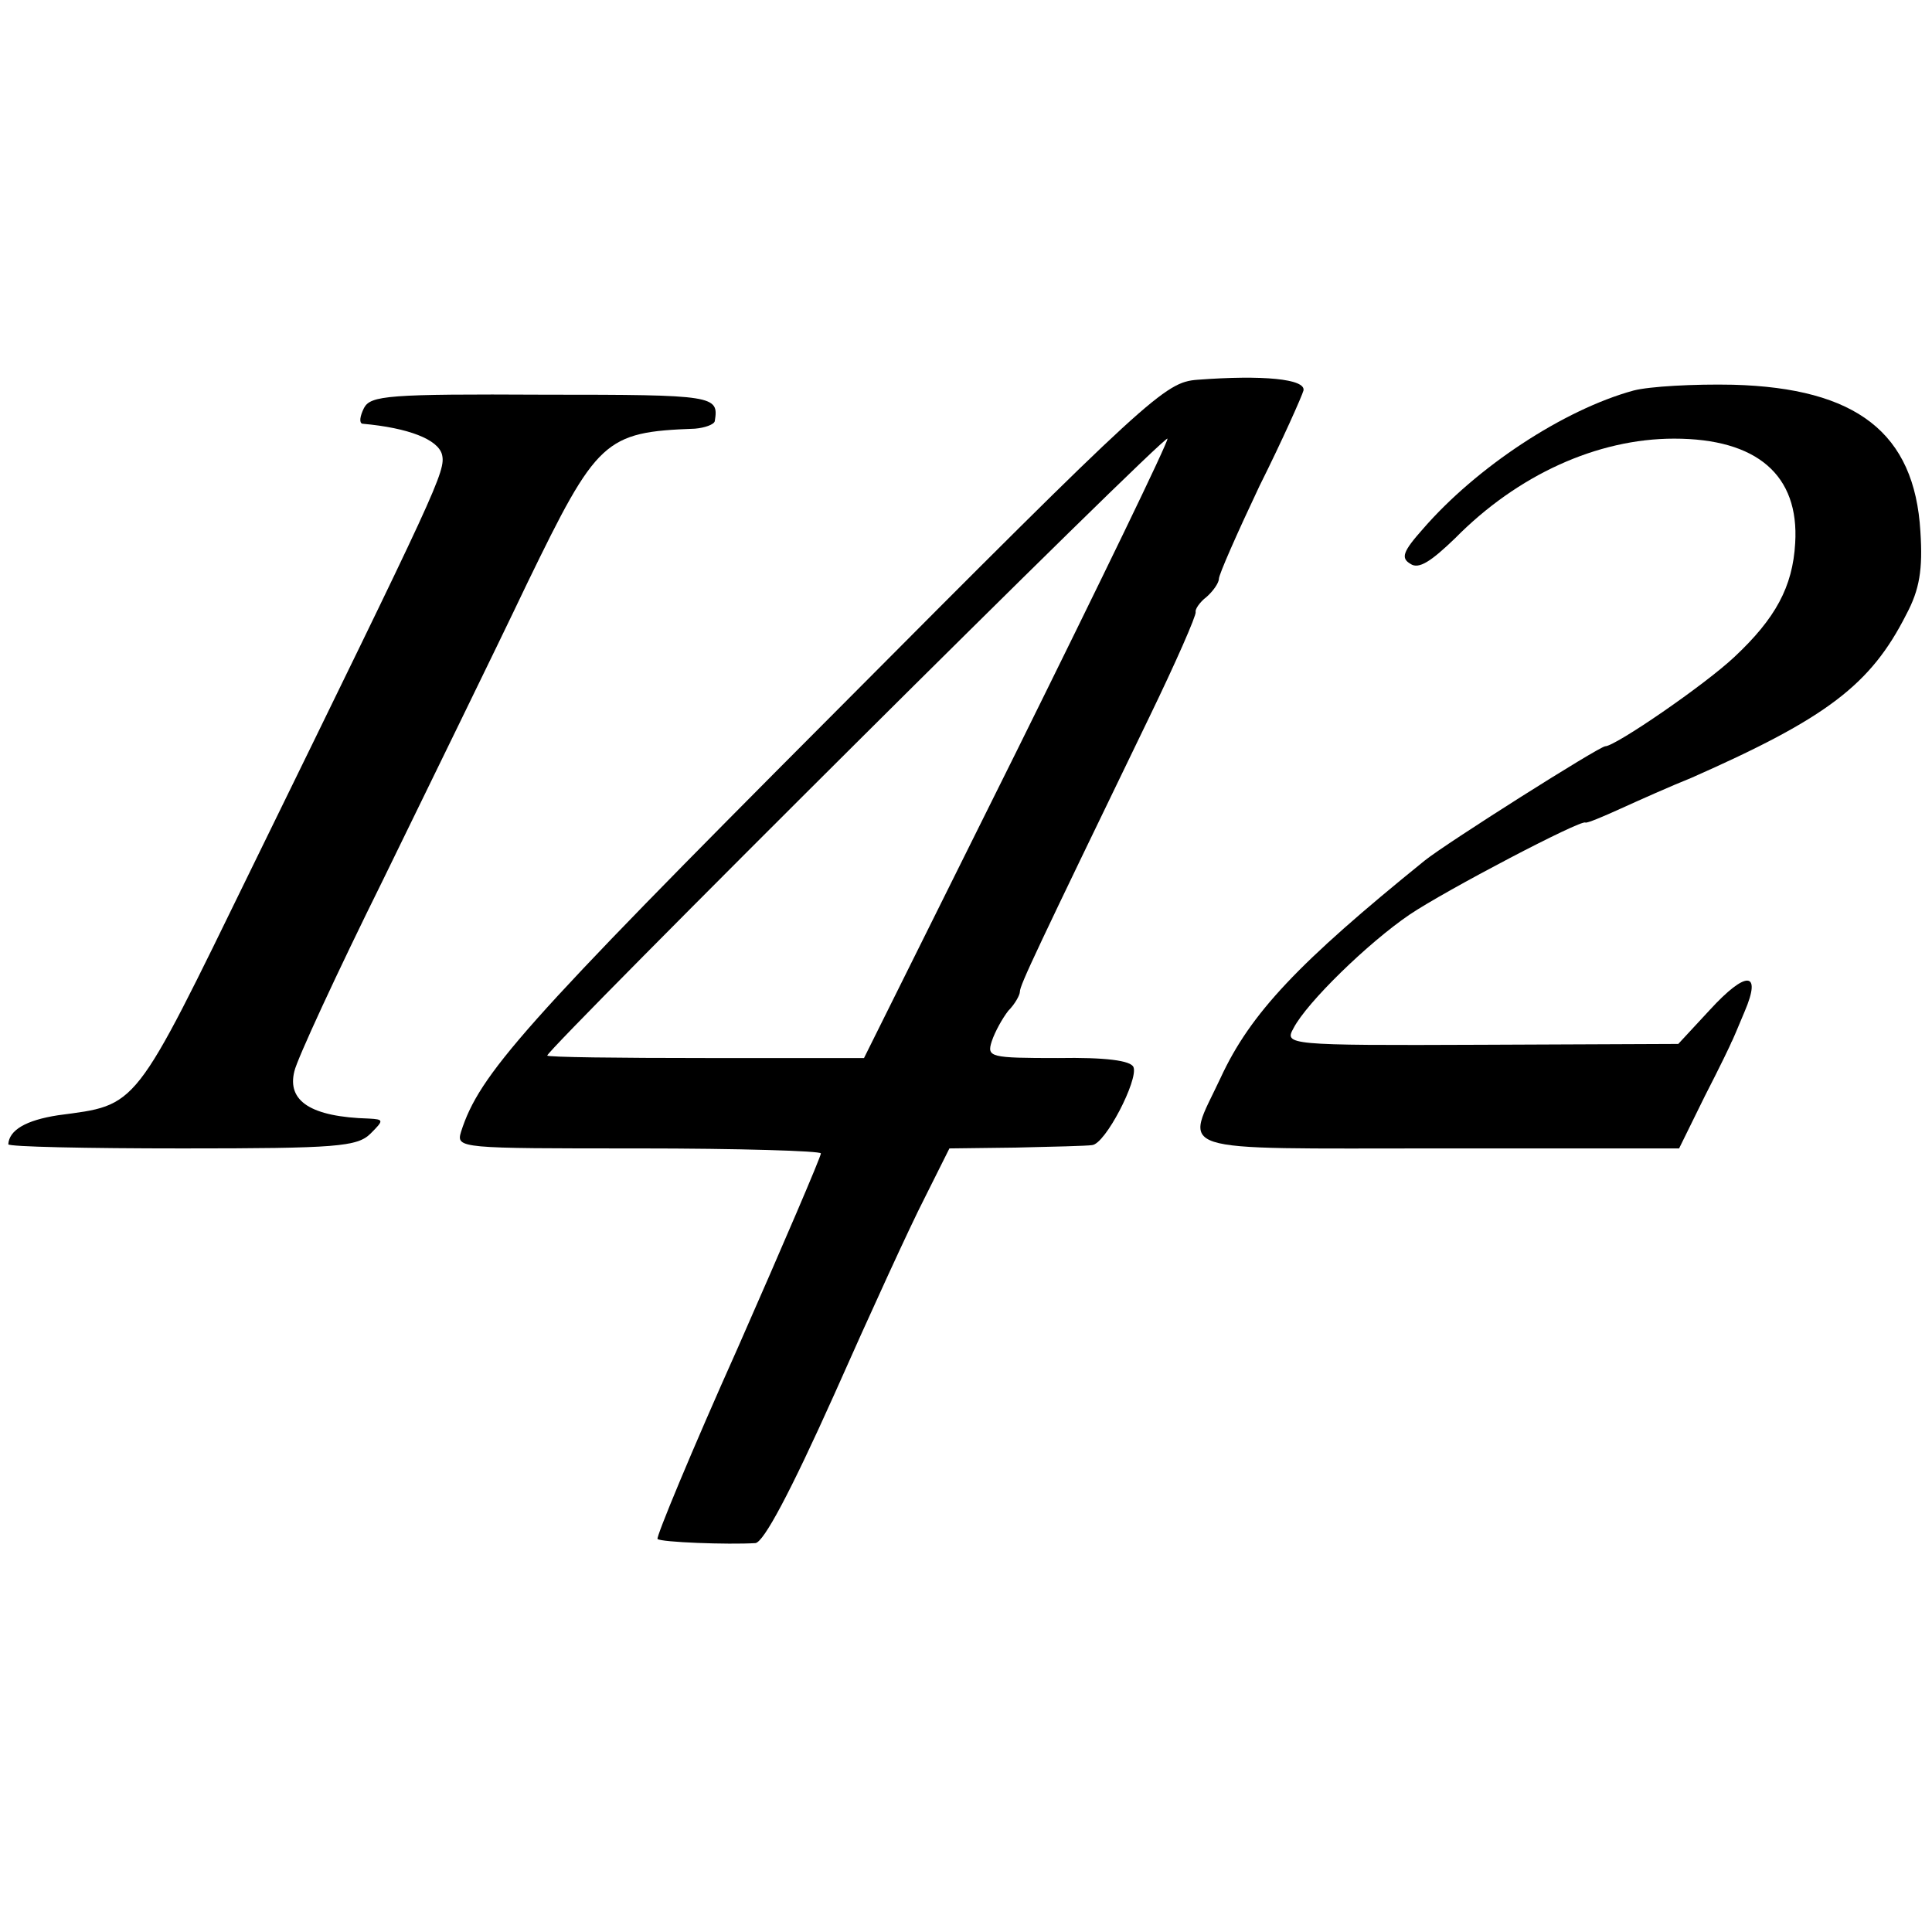 <?xml version="1.0" standalone="no"?>
<!DOCTYPE svg PUBLIC "-//W3C//DTD SVG 20010904//EN"
 "http://www.w3.org/TR/2001/REC-SVG-20010904/DTD/svg10.dtd">
<svg version="1.0" xmlns="http://www.w3.org/2000/svg"
 width="233pt" height="233pt" viewBox="0 0 233 233"
 preserveAspectRatio="xMidYMid meet">
<g transform="translate(0,233) scale(0.1,-0.1)"
fill="#000000" stroke="none">
<path d="M1444 1872 c-39 -3 -56 -18 -441 -405 -374 -375 -425 -433 -447 -502
-6 -20 -2 -20 214 -20 121 0 220 -3 220 -6 0 -4 -45 -109 -100 -234 -56 -125
-99 -229 -97 -231 4 -4 85 -7 118 -5 10 1 42 61 95 179 43 97 92 204 109 237
l30 60 80 1 c44 1 86 2 92 3 16 1 56 79 50 94 -3 8 -34 12 -91 11 -82 0 -86 1
-80 20 4 12 13 28 20 37 8 8 14 19 14 23 0 8 20 50 156 331 32 66 57 123 56
127 -1 3 5 12 13 18 8 7 15 17 15 22 0 5 22 55 49 112 28 56 51 108 53 115 3
14 -49 19 -128 13z m-218 -448 l-184 -370 -191 0 c-105 0 -191 1 -191 3 0 8
745 750 748 744 1 -4 -81 -173 -182 -377z"/>
<path d="M1970 1859 c-84 -23 -189 -92 -254 -167 -24 -27 -27 -35 -15 -42 10
-7 25 3 54 31 75 76 171 120 264 120 100 0 151 -44 146 -126 -3 -53 -24 -91
-73 -137 -36 -34 -144 -108 -156 -108 -7 0 -192 -117 -218 -138 -152 -123
-210 -184 -246 -262 -43 -92 -66 -85 263 -85 l290 0 31 63 c18 35 32 64 32 65
1 1 8 18 16 37 21 49 2 50 -42 2 l-38 -41 -237 -1 c-236 -1 -238 0 -227 20 16
31 90 103 140 137 43 29 207 115 212 111 2 -1 21 7 43 17 22 10 60 27 85 37
163 72 216 112 259 197 16 30 20 54 17 100 -7 119 -77 173 -226 177 -47 1
-101 -2 -120 -7z"/>
<path d="M439 1838 c-5 -10 -6 -18 -2 -19 56 -5 91 -19 96 -37 5 -20 -5 -40
-229 -498 -144 -295 -137 -286 -234 -299 -39 -6 -59 -18 -60 -35 0 -3 94 -5
210 -5 186 0 211 2 227 18 16 16 16 17 -2 18 -70 2 -99 21 -90 57 3 14 51 118
107 231 55 113 134 274 174 358 84 173 93 182 202 186 12 1 23 5 24 9 5 31 1
32 -205 32 -189 1 -210 -1 -218 -16z"/>
</g>
</svg>

